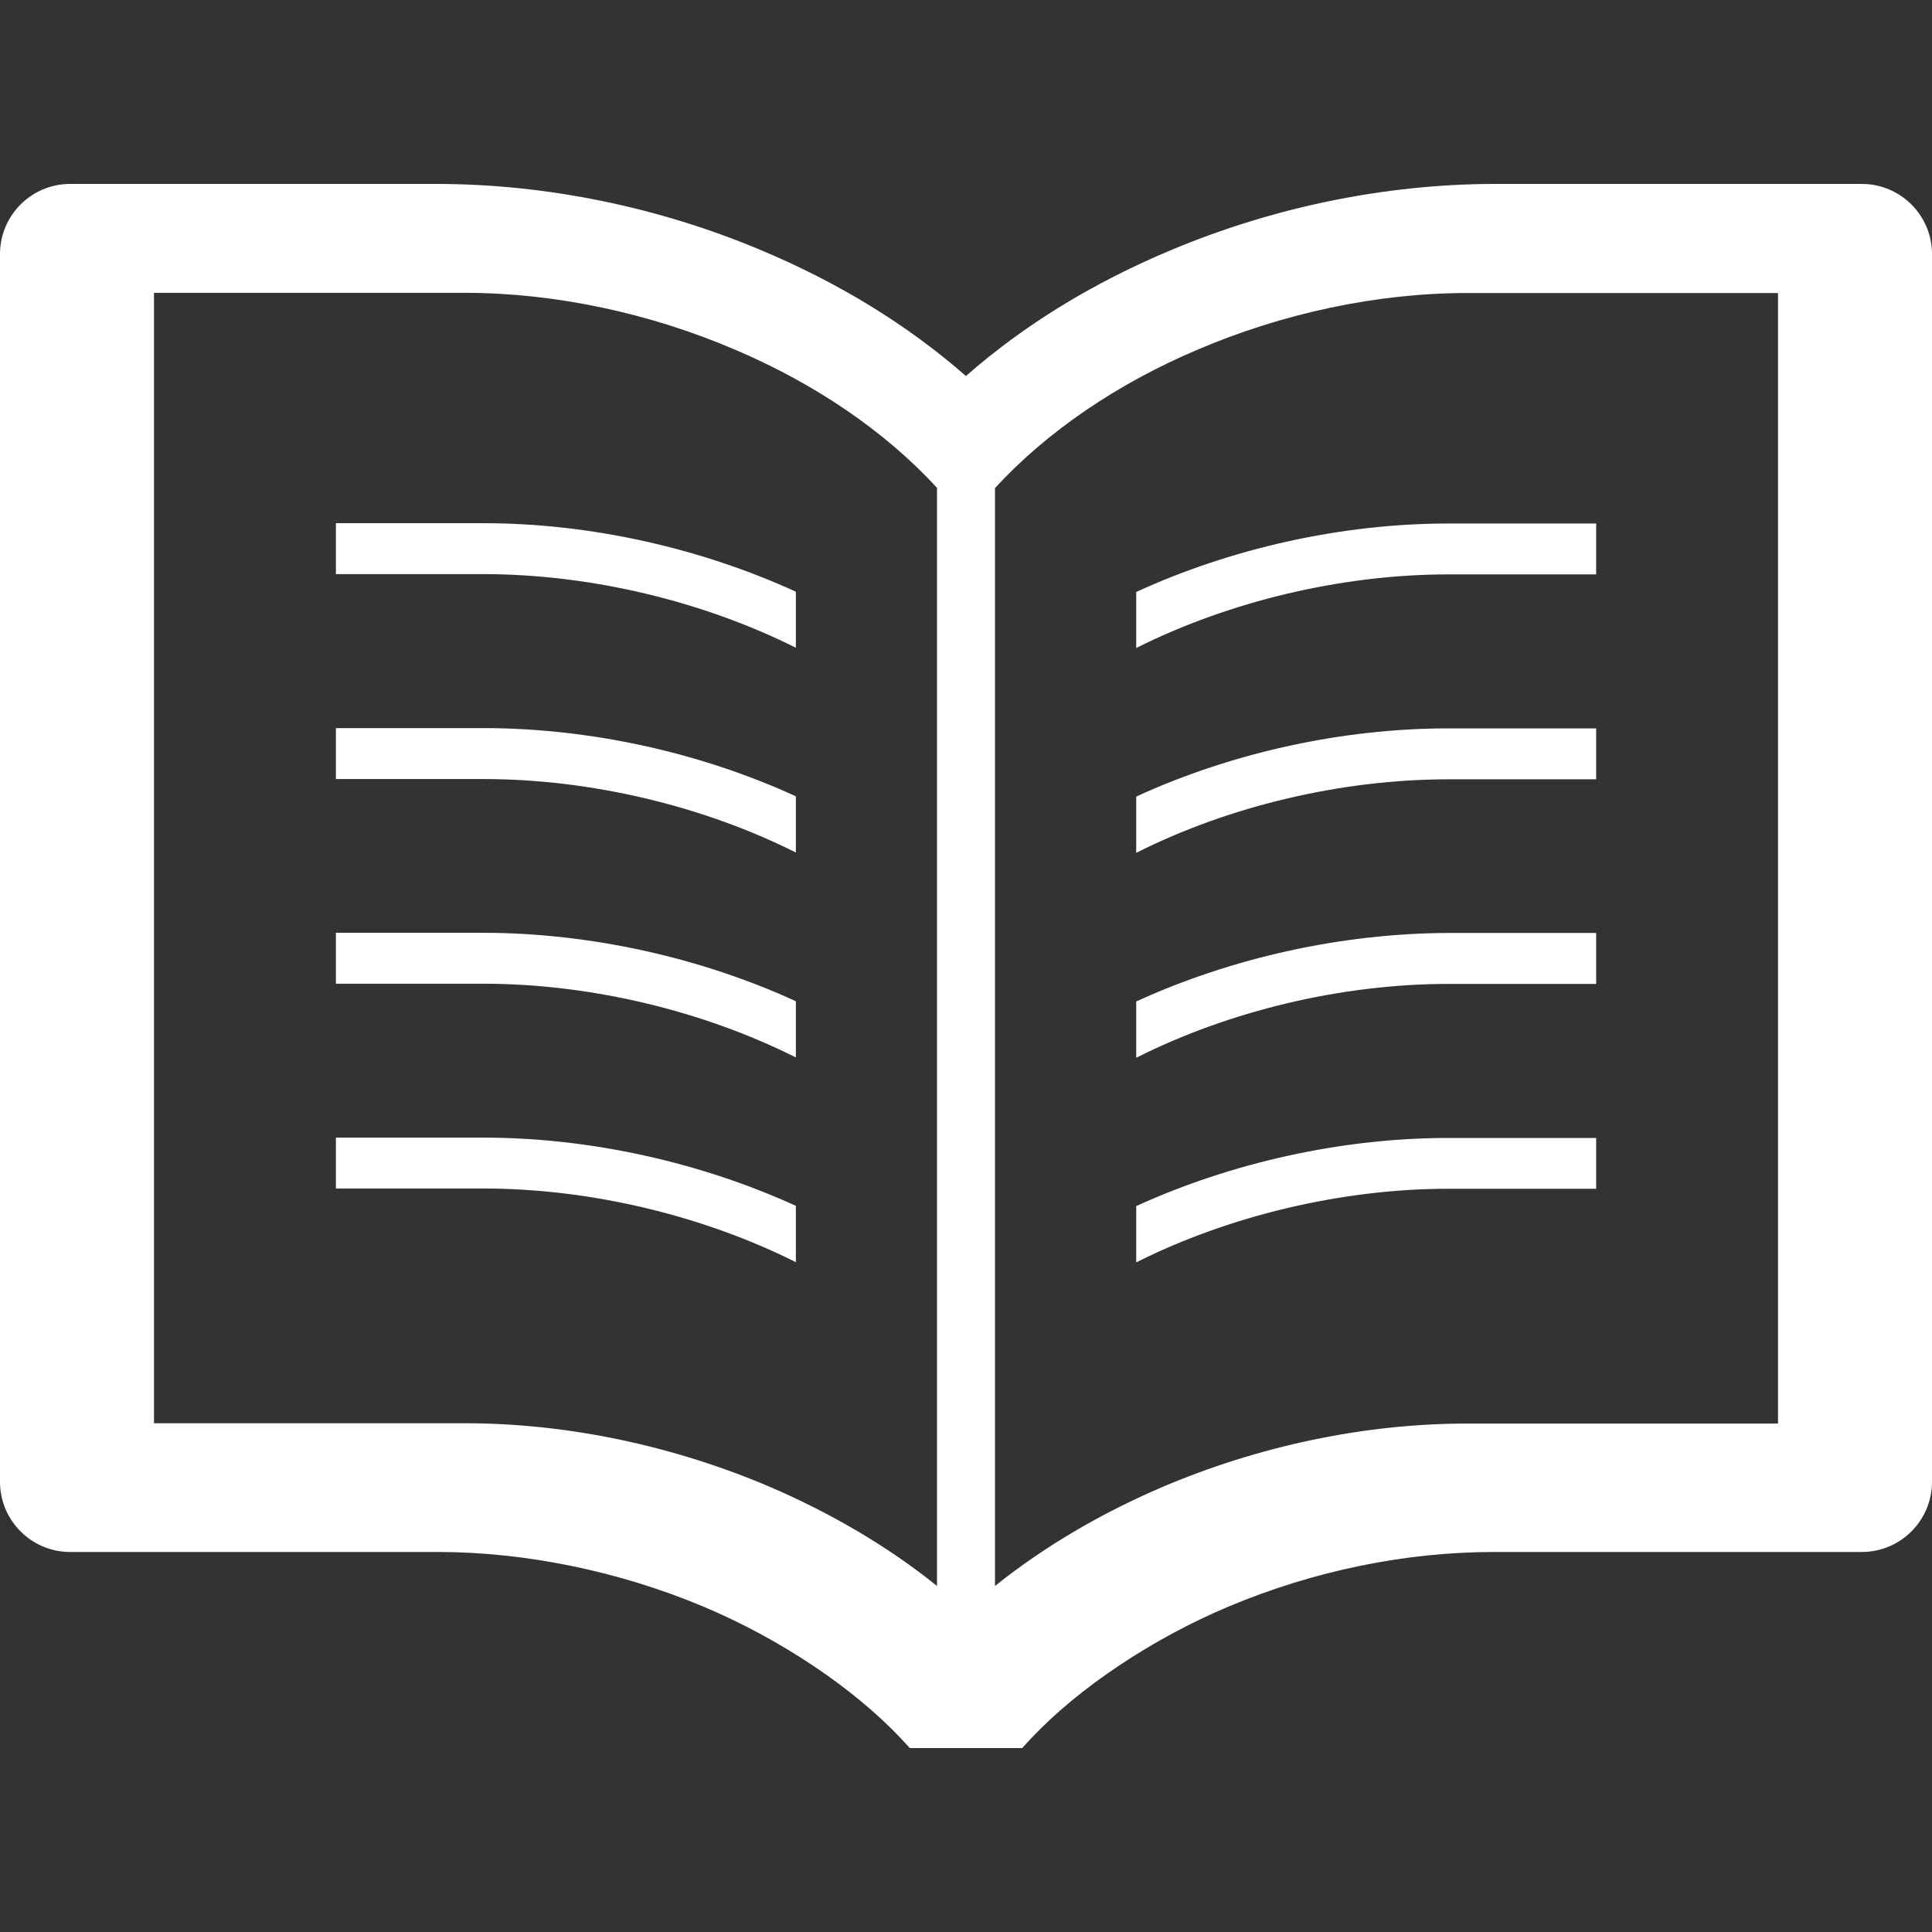 <svg width="30" height="30" viewBox="0 0 30 30" fill="none" xmlns="http://www.w3.org/2000/svg">
<rect x="0" y="0" width="30" height="30" fill="#333333" stroke="none"/>
<g id="note_g 1" clip-path="url(#clip0_238_564)">
<g id="Group">
<path id="Vector" d="M5.216 8.124V8.915H7.505C9.175 8.915 10.919 9.338 12.358 10.058V9.188C10.884 8.513 9.172 8.124 7.505 8.124H5.216Z" fill="white"/>
<path id="Vector_2" d="M5.216 11.306V12.097H7.505C9.175 12.097 10.919 12.515 12.358 13.238V12.365C10.884 11.689 9.172 11.306 7.505 11.306H5.216Z" fill="white"/>
<path id="Vector_3" d="M5.216 14.484V15.275H7.505C9.175 15.275 10.919 15.698 12.358 16.42V15.547C10.884 14.871 9.172 14.487 7.505 14.484H5.216Z" fill="white"/>
<path id="Vector_4" d="M17.643 18.728V19.602C19.078 18.882 20.825 18.459 22.493 18.459H24.785V17.67H22.493C20.828 17.67 19.117 18.056 17.643 18.728Z" fill="white"/>
<path id="Vector_5" d="M5.216 17.665V18.455H7.505C9.175 18.455 10.919 18.878 12.358 19.599V18.724C10.884 18.052 9.172 17.665 7.505 17.665H5.216Z" fill="white"/>
<path id="Vector_6" d="M28.91 2.856H23.198C21.509 2.86 19.775 3.215 18.18 3.885C16.963 4.395 15.894 5.052 14.999 5.839C14.101 5.052 13.033 4.395 11.819 3.885C10.225 3.215 8.491 2.86 6.801 2.856H1.089C0.489 2.856 0 3.344 0 3.945V23.01C0 23.61 0.489 24.099 1.089 24.099H6.801C8.154 24.099 9.613 24.398 10.909 24.942C12.099 25.439 13.252 26.208 13.995 27.001L14.128 27.144H15.872L16.004 27.001C16.746 26.21 17.899 25.44 19.088 24.942C20.405 24.39 21.826 24.099 23.198 24.099H28.911C29.511 24.099 30 23.61 30 23.01V3.945C30 3.344 29.511 2.856 28.91 2.856ZM14.55 24.627C13.78 24.007 12.897 23.494 11.96 23.09C10.473 22.456 8.831 22.1 7.217 22.1H2.391V4.547H7.217C8.625 4.547 10.093 4.864 11.409 5.428C12.643 5.951 13.741 6.694 14.55 7.575V24.627ZM27.609 22.105H22.782C21.169 22.105 19.528 22.46 18.04 23.094C17.098 23.498 16.22 24.011 15.45 24.627V7.579C16.259 6.698 17.357 5.955 18.587 5.433C19.907 4.868 21.374 4.55 22.782 4.55H27.609L27.609 22.105Z" fill="white"/>
<path id="Vector_7" d="M17.643 9.192V10.062C19.078 9.342 20.825 8.919 22.493 8.919H24.785V8.129H22.493C20.828 8.129 19.117 8.516 17.643 9.192Z" fill="white"/>
<path id="Vector_8" d="M17.643 12.369V13.243C19.078 12.519 20.825 12.101 22.493 12.101H24.785V11.31H22.493C20.828 11.31 19.117 11.693 17.643 12.369Z" fill="white"/>
<path id="Vector_9" d="M17.643 15.551V16.425C19.078 15.701 20.825 15.278 22.493 15.278H24.785V14.487H22.493C20.828 14.492 19.117 14.876 17.643 15.551Z" fill="white"/>
</g>
</g>
<defs>
<clipPath id="clip0_238_564">
<rect width="30" height="30" fill="white"/>
</clipPath>
</defs>
</svg>
